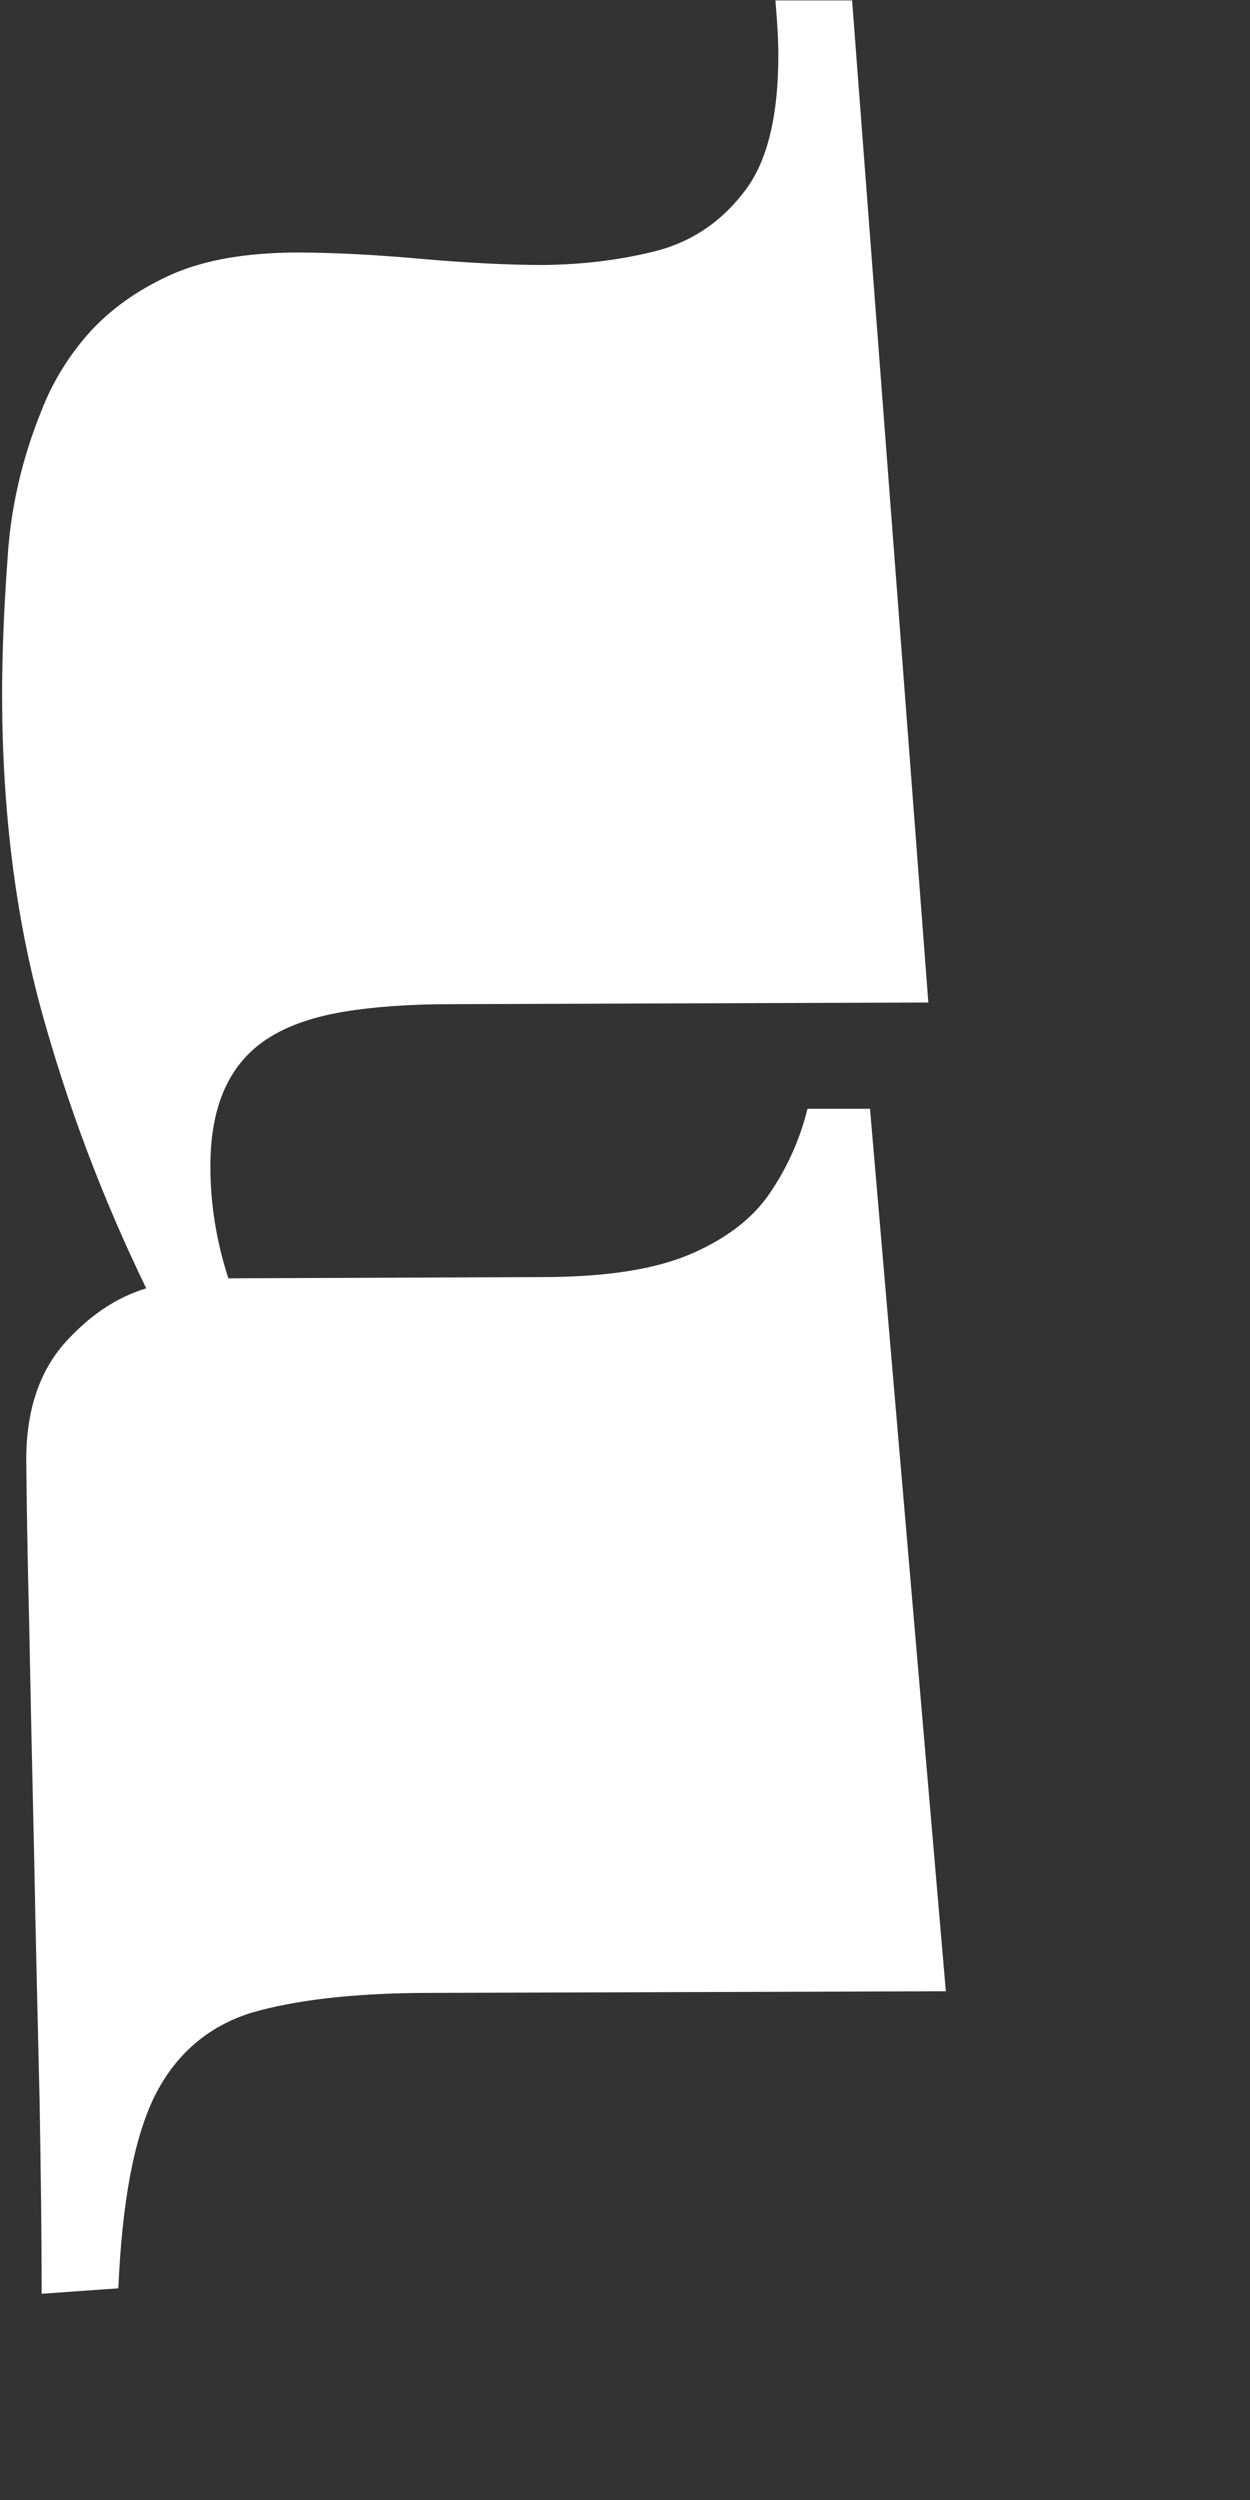 <svg width="3" height="6" viewBox="0 0 3 6" fill="none" xmlns="http://www.w3.org/2000/svg">
<rect x="0" y="0" width="3" height="6" fill="#333333" stroke="none"/>
<path d="M0.005 1.675C0.005 1.576 0.009 1.465 0.018 1.343C0.025 1.222 0.052 1.103 0.099 0.987C0.127 0.914 0.168 0.849 0.221 0.791C0.274 0.735 0.34 0.69 0.418 0.656C0.496 0.623 0.592 0.607 0.707 0.606C0.795 0.606 0.896 0.611 1.008 0.621C1.121 0.631 1.22 0.636 1.305 0.636C1.395 0.635 1.482 0.625 1.568 0.604C1.655 0.583 1.727 0.536 1.783 0.464C1.84 0.394 1.868 0.283 1.868 0.132C1.868 0.092 1.865 0.048 1.861 0.001L2.045 0.001L2.228 2.406L1.081 2.41C0.984 2.41 0.899 2.416 0.826 2.428C0.754 2.44 0.695 2.46 0.648 2.489C0.552 2.548 0.504 2.652 0.505 2.802C0.505 2.889 0.519 2.978 0.548 3.068L1.302 3.065C1.455 3.065 1.573 3.046 1.657 3.01C1.743 2.973 1.807 2.924 1.848 2.863C1.89 2.801 1.92 2.734 1.938 2.661L2.088 2.661L2.27 4.779L1.016 4.783C0.846 4.784 0.708 4.8 0.602 4.831C0.498 4.864 0.421 4.931 0.371 5.031C0.321 5.133 0.293 5.286 0.284 5.492L0.1 5.505C0.1 5.368 0.098 5.213 0.095 5.04C0.091 4.867 0.086 4.672 0.082 4.456C0.077 4.24 0.073 4.053 0.07 3.895C0.066 3.738 0.064 3.607 0.063 3.503C0.063 3.388 0.093 3.296 0.152 3.227C0.212 3.159 0.278 3.114 0.351 3.092C0.246 2.876 0.162 2.653 0.099 2.424C0.037 2.197 0.006 1.947 0.005 1.675Z" fill="white"/>
</svg>
